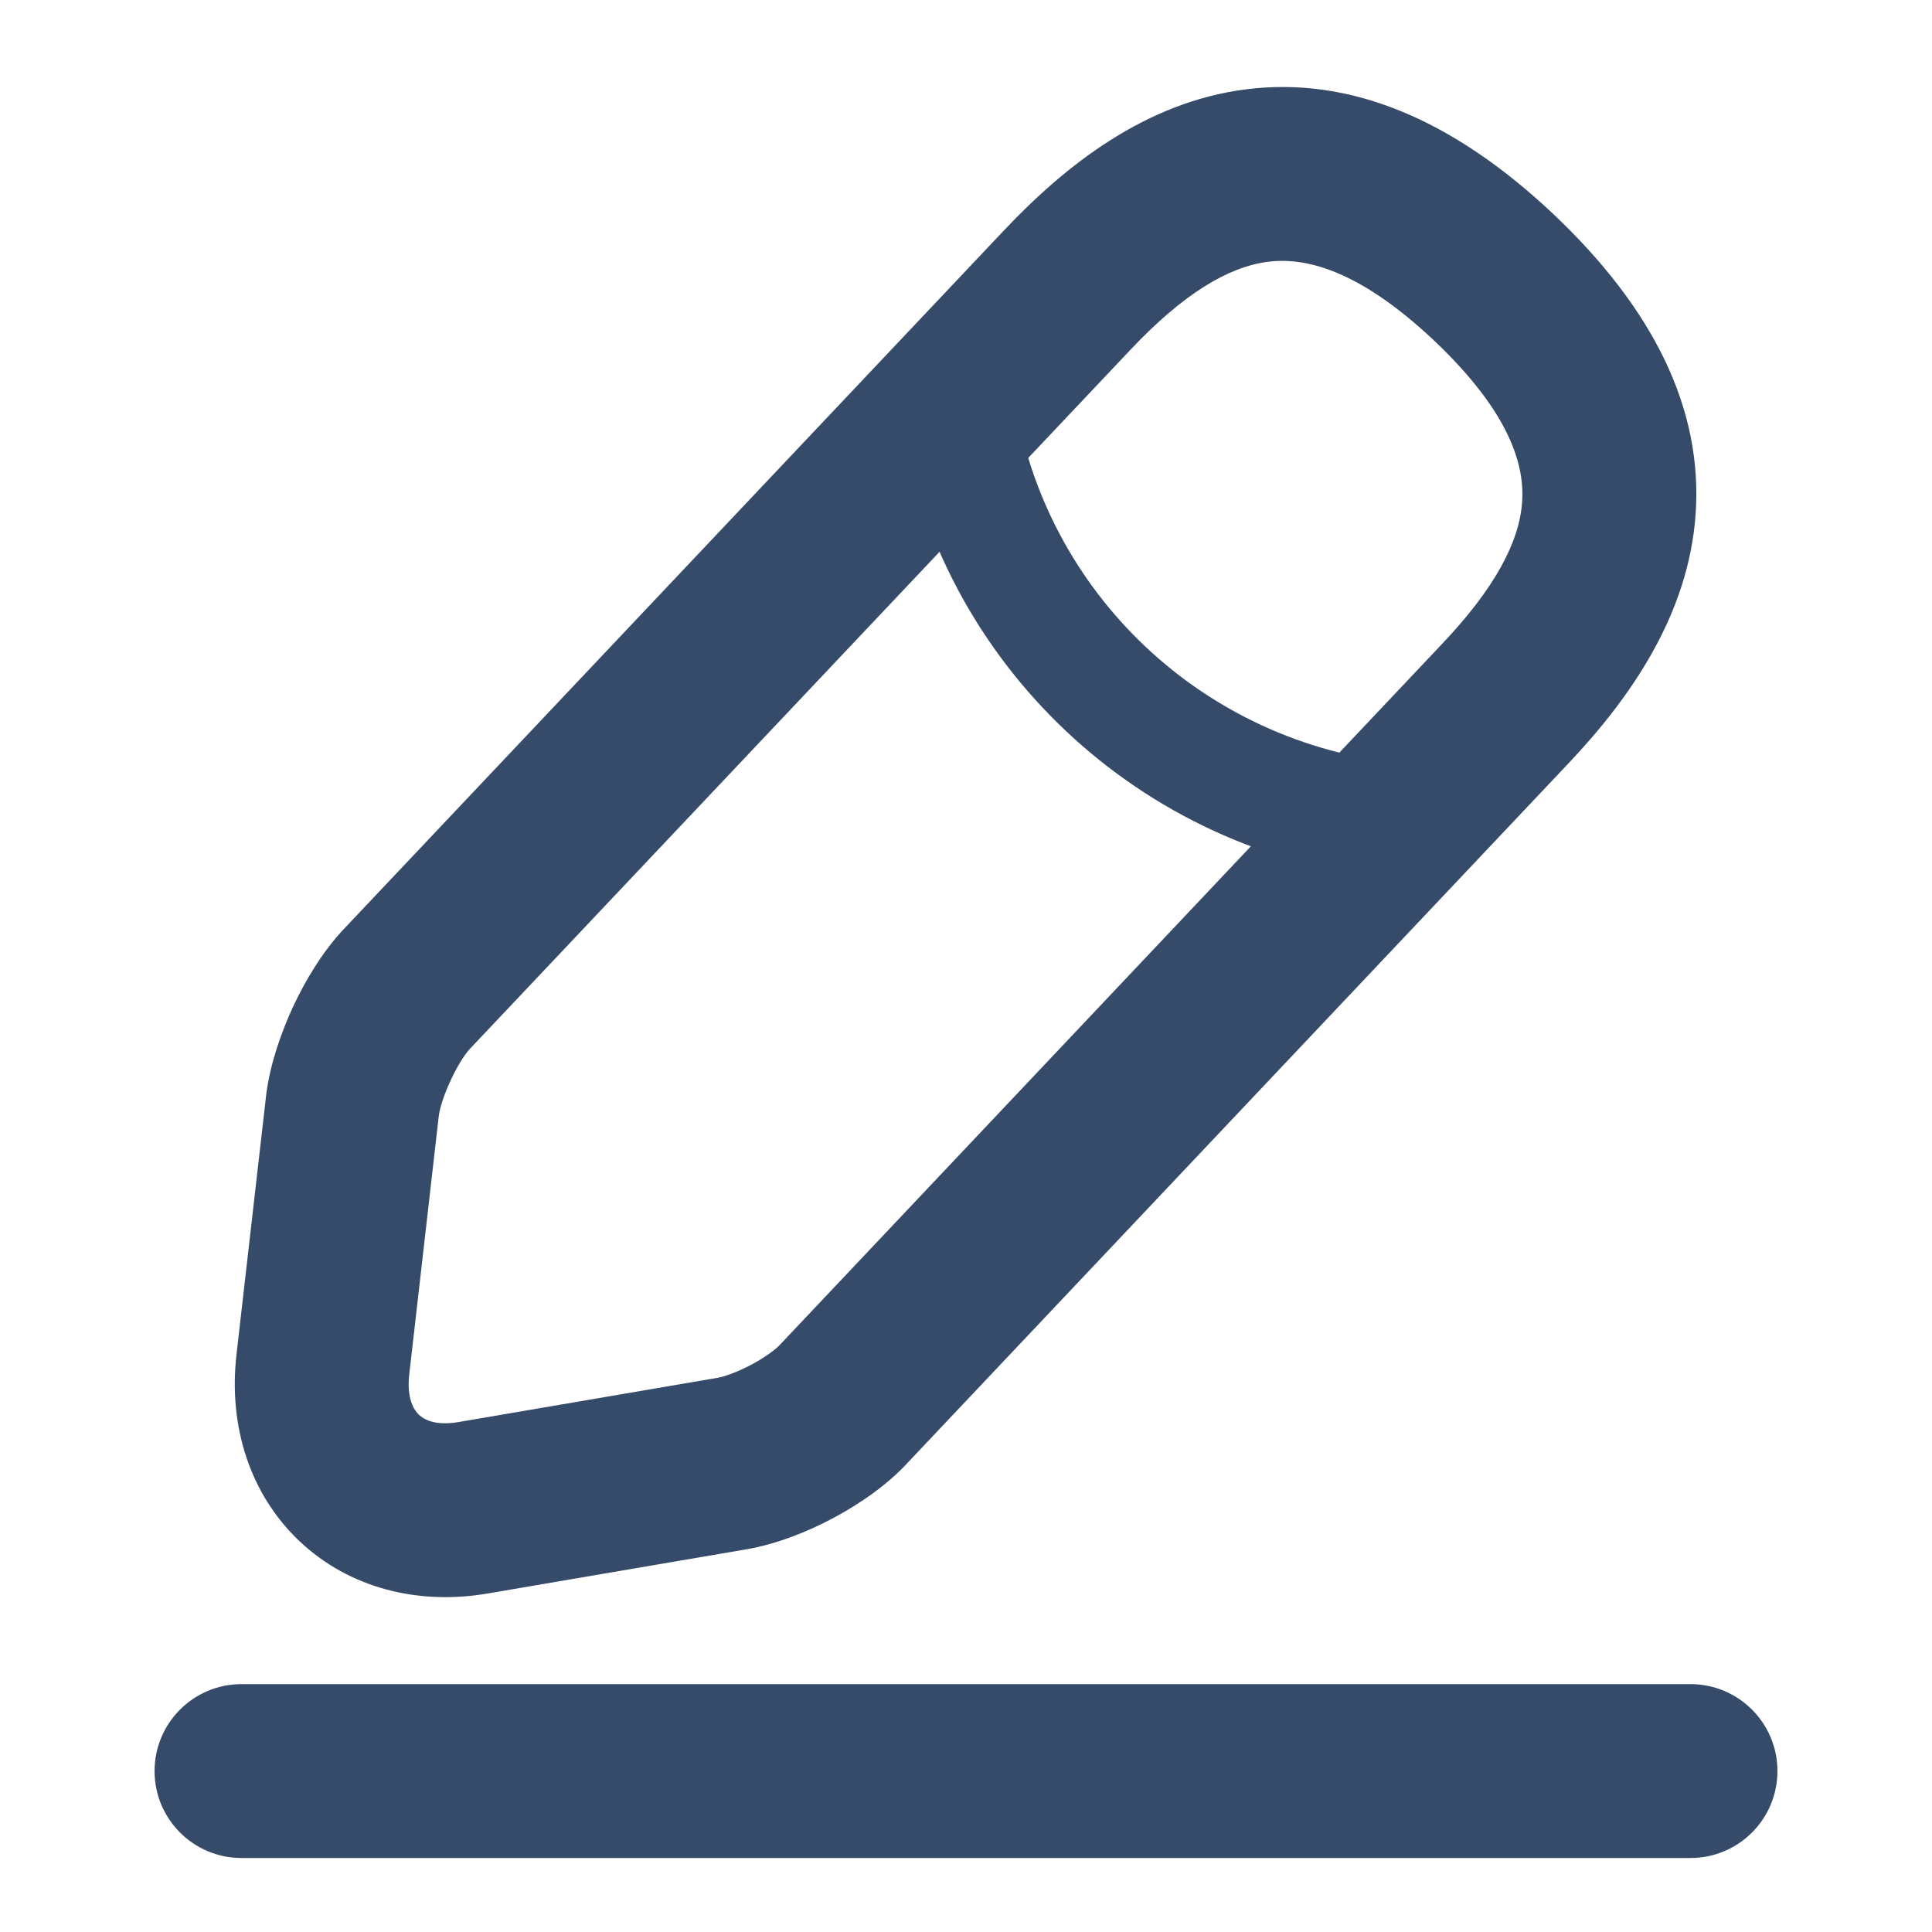 <svg width="20" height="20" viewBox="0 0 20 20" fill="none" xmlns="http://www.w3.org/2000/svg">
<path fill-rule="evenodd" clip-rule="evenodd" d="M12.896 0.925C13.977 0.787 15.039 1.236 16.075 2.211L16.077 2.213C17.116 3.195 17.629 4.232 17.553 5.322C17.48 6.364 16.878 7.224 16.237 7.902C16.237 7.902 16.237 7.902 16.237 7.902L9.4 15.138C9.18 15.378 8.892 15.572 8.631 15.712C8.364 15.855 8.048 15.981 7.741 16.036L7.735 16.037L5.053 16.495C5.053 16.495 5.053 16.495 5.053 16.495C4.329 16.62 3.614 16.441 3.098 15.952C2.584 15.464 2.366 14.761 2.447 14.034L2.447 14.031L2.756 11.331L2.758 11.314C2.799 11.008 2.91 10.689 3.035 10.419C3.16 10.152 3.336 9.856 3.552 9.625L3.554 9.623L10.396 2.382C11.037 1.704 11.862 1.057 12.896 0.925ZM11.704 3.619C11.703 3.619 11.704 3.619 11.704 3.619L4.864 10.858C4.864 10.858 4.864 10.858 4.864 10.858C4.822 10.902 4.743 11.016 4.667 11.18C4.592 11.34 4.553 11.475 4.543 11.546L4.236 14.233C4.236 14.233 4.236 14.233 4.236 14.234C4.209 14.481 4.287 14.599 4.337 14.646C4.386 14.692 4.504 14.763 4.747 14.721L7.428 14.263C7.496 14.251 7.629 14.207 7.782 14.125C7.938 14.041 8.04 13.959 8.077 13.918L8.087 13.907L14.929 6.665C15.471 6.093 15.728 5.614 15.757 5.197C15.783 4.826 15.643 4.28 14.841 3.521C14.044 2.772 13.493 2.663 13.124 2.71C12.709 2.764 12.245 3.046 11.704 3.619Z" fill="#364B69"/>
<path fill-rule="evenodd" clip-rule="evenodd" d="M9.816 3.616C10.143 3.565 10.45 3.789 10.501 4.116C10.817 6.145 12.463 7.697 14.51 7.903C14.84 7.936 15.08 8.231 15.047 8.56C15.014 8.89 14.719 9.13 14.39 9.097C11.803 8.837 9.716 6.872 9.315 4.301C9.264 3.973 9.488 3.667 9.816 3.616Z" fill="#364B69"/>
<path fill-rule="evenodd" clip-rule="evenodd" d="M1.6 18.334C1.6 17.837 2.003 17.434 2.5 17.434H17.5C17.997 17.434 18.4 17.837 18.4 18.334C18.4 18.831 17.997 19.234 17.5 19.234H2.5C2.003 19.234 1.6 18.831 1.6 18.334Z" fill="#364B69"/>
</svg>
